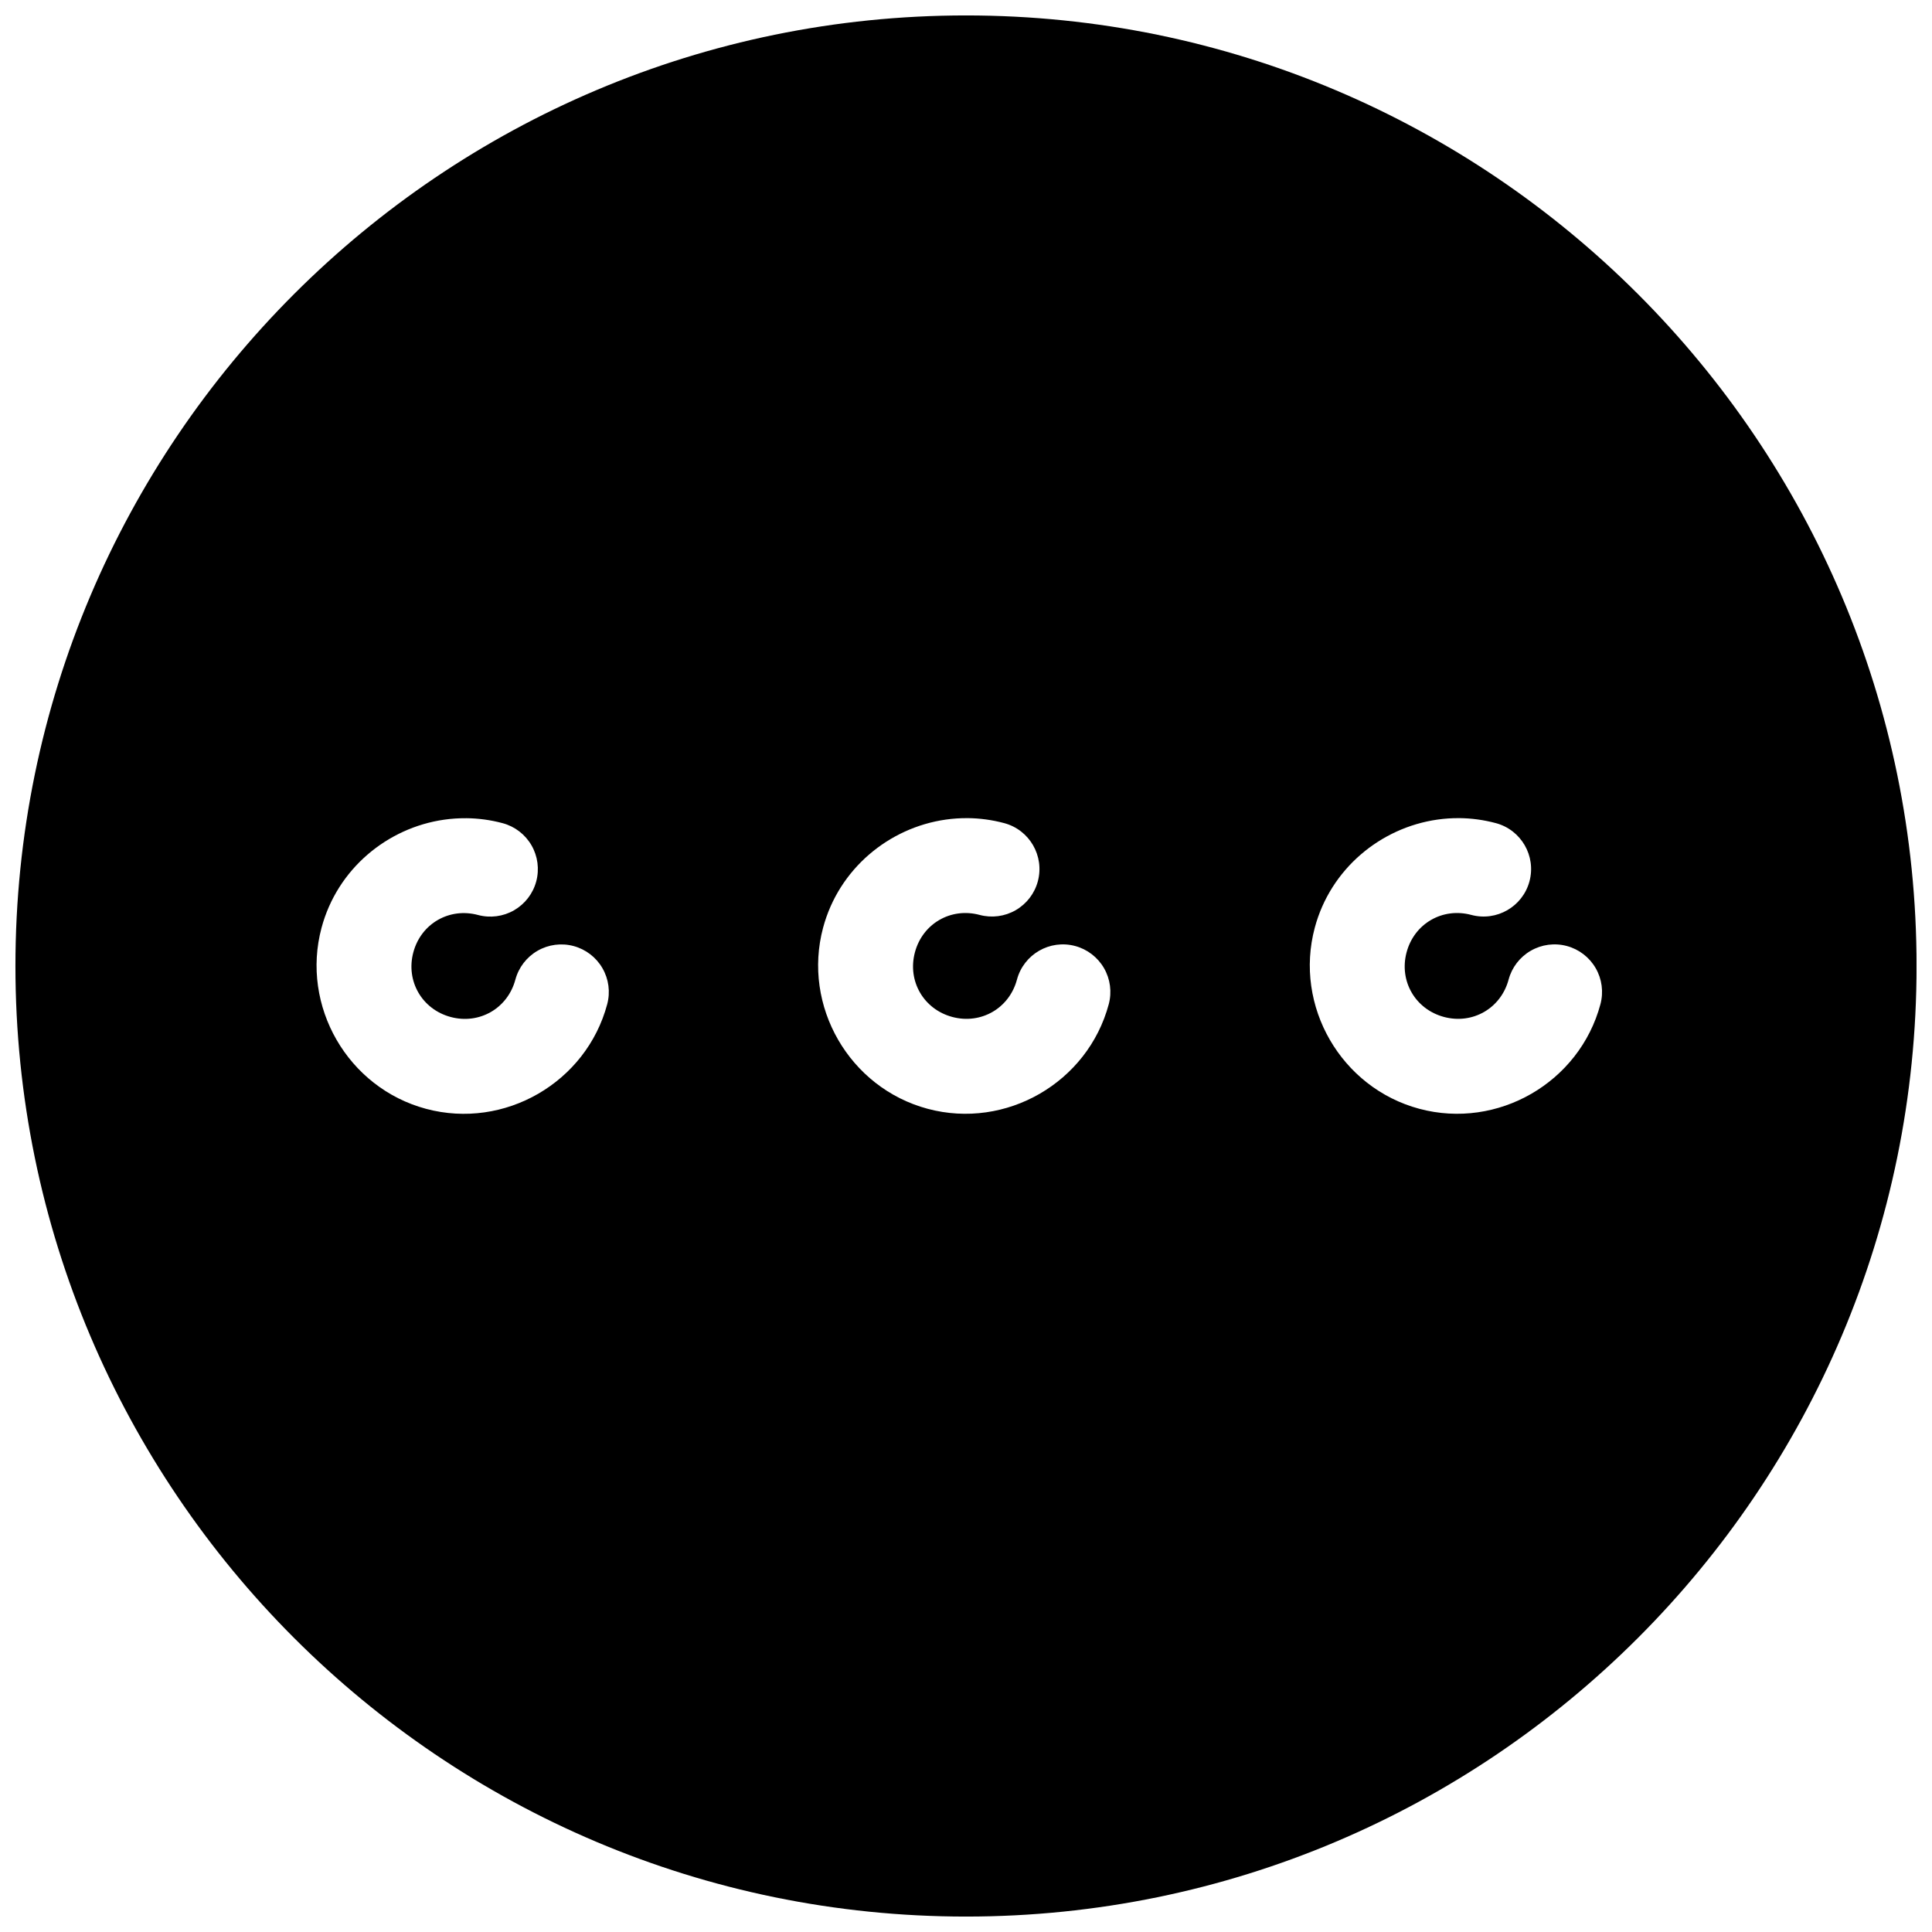 <?xml version="1.0" encoding="UTF-8"?>
<!-- Uploaded to: SVG Repo, www.svgrepo.com, Generator: SVG Repo Mixer Tools -->
<svg width="800px" height="800px" version="1.1" viewBox="144 144 512 512" xmlns="http://www.w3.org/2000/svg">
 <defs>
  <clipPath id="a">
   <path d="m148.09 148.09h503.81v503.81h-503.81z"/>
  </clipPath>
 </defs>
 <g clip-path="url(#a)">
  <path d="m400 148.09c-138.97 0-251.91 112.93-251.91 251.91 0 138.97 112.93 251.91 251.91 251.91 138.97 0 251.91-112.93 251.91-251.91 0-138.97-112.93-251.91-251.91-251.91zm0.402 212.72c3.223 0.027 6.488 0.461 9.73 1.328 6.715 1.801 10.703 8.703 8.906 15.422-0.863 3.227-2.977 5.977-5.871 7.648-2.891 1.668-6.332 2.121-9.559 1.254-7.609-2.039-15.102 2.289-17.141 9.898-2.039 7.609 2.289 15.102 9.898 17.141 7.609 2.039 15.102-2.289 17.141-9.898v0.004c1.801-6.719 8.703-10.703 15.422-8.906 3.227 0.863 5.977 2.977 7.648 5.871 1.668 2.891 2.121 6.332 1.254 9.559-5.562 20.762-27.23 33.273-47.988 27.711-20.762-5.562-33.273-27.238-27.711-48 4.172-15.57 17.406-26.5 32.52-28.645 1.891-0.27 3.812-0.398 5.746-0.383zm130.29 0c3.223 0.027 6.488 0.461 9.73 1.328 6.715 1.801 10.703 8.703 8.906 15.422-1.801 6.715-8.703 10.699-15.422 8.902-7.609-2.039-15.102 2.289-17.141 9.898-2.039 7.609 2.289 15.102 9.898 17.141 7.609 2.039 15.094-2.289 17.133-9.898v0.004c0.863-3.231 2.977-5.981 5.871-7.648 2.894-1.672 6.332-2.125 9.559-1.258 3.227 0.863 5.977 2.977 7.648 5.871 1.672 2.891 2.121 6.332 1.258 9.559-5.562 20.762-27.23 33.273-47.988 27.711-20.762-5.562-33.273-27.238-27.711-48 4.172-15.57 17.406-26.5 32.52-28.645 1.891-0.27 3.805-0.398 5.738-0.383zm-263.22 0.02c3.223 0.023 6.488 0.449 9.73 1.32 3.231 0.863 5.981 2.977 7.652 5.871 1.668 2.891 2.121 6.332 1.254 9.559-0.863 3.227-2.977 5.977-5.867 7.648-2.894 1.668-6.336 2.121-9.562 1.254-7.609-2.039-15.102 2.281-17.141 9.891-2.039 7.609 2.289 15.102 9.898 17.141 7.609 2.039 15.102-2.289 17.141-9.898h0.004c0.863-3.227 2.973-5.977 5.867-7.648s6.332-2.121 9.559-1.258c3.231 0.867 5.981 2.977 7.648 5.871 1.672 2.894 2.125 6.332 1.258 9.559-5.562 20.762-27.238 33.273-48 27.711-20.762-5.562-33.262-27.23-27.699-47.988 4.172-15.57 17.398-26.5 32.512-28.645 1.891-0.27 3.812-0.398 5.746-0.383z" fill-rule="evenodd"/>
 </g>
</svg>